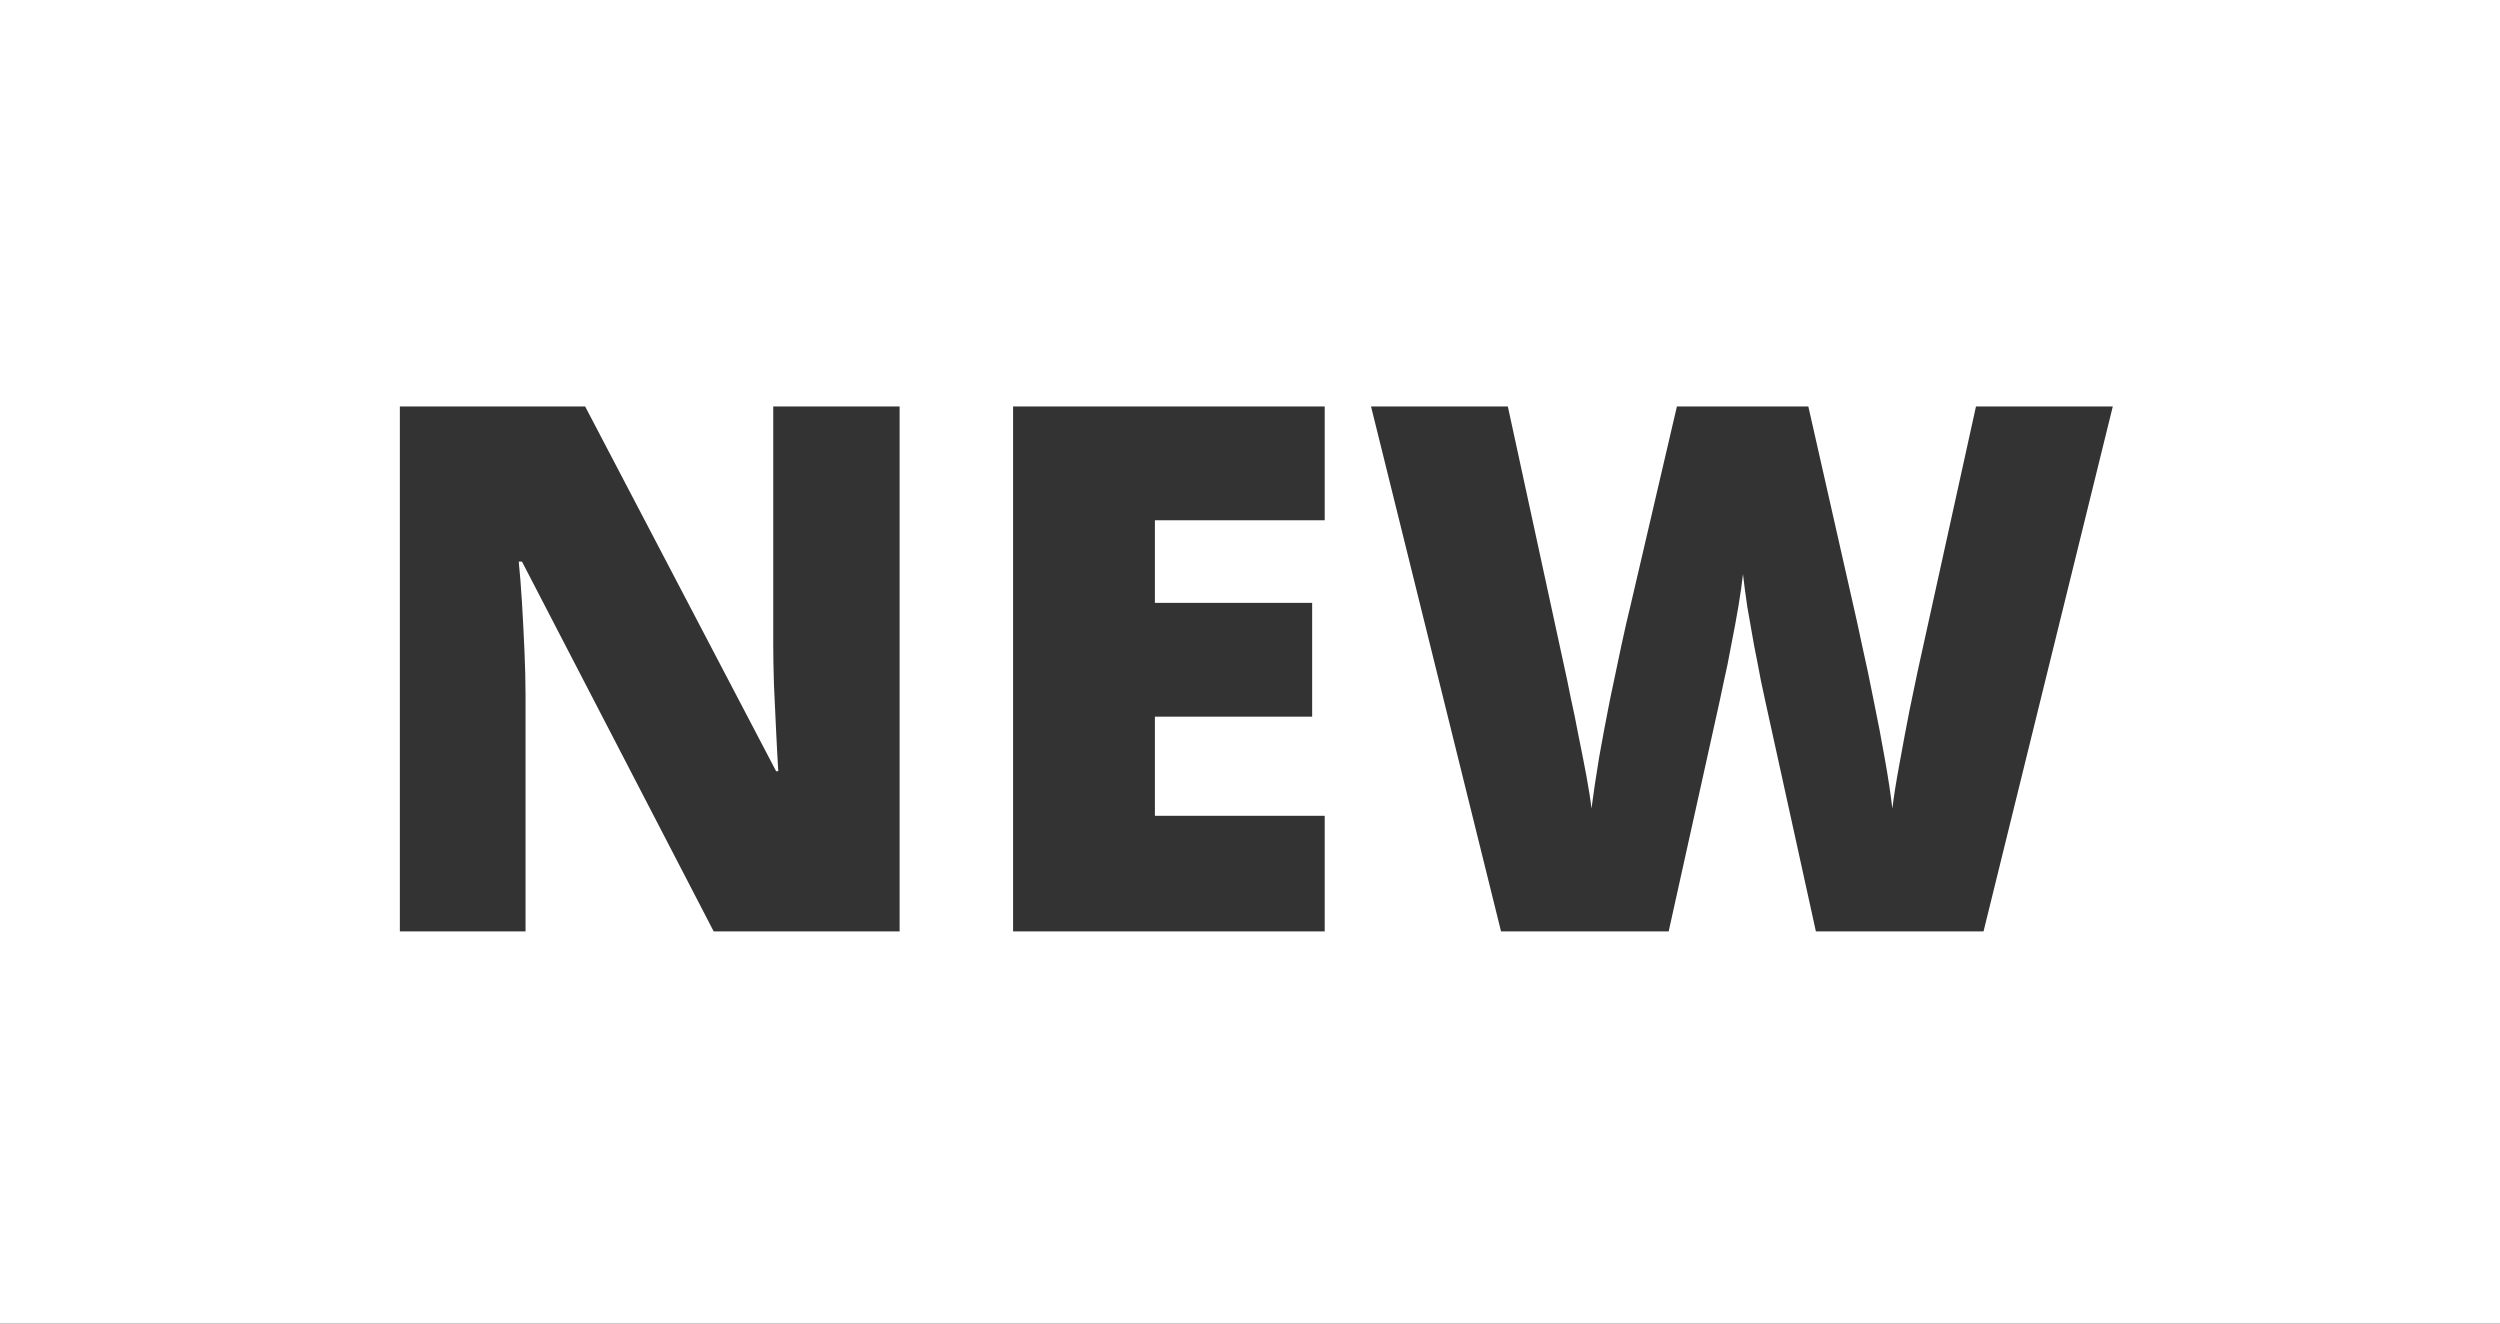<svg width="51" height="27" viewBox="0 0 51 27" fill="none" xmlns="http://www.w3.org/2000/svg">
<rect x="0" y="0" width="51" height="27" fill="#333333" stroke="none"/>
<path fill-rule="evenodd" clip-rule="evenodd" d="M51 0H0V27H51V0ZM14.559 19H18.352V8.292H15.774V13.133C15.774 13.377 15.779 13.658 15.789 13.976C15.804 14.293 15.818 14.608 15.833 14.92C15.848 15.228 15.862 15.499 15.877 15.733H15.833L11.937 8.292H8.157V19H10.721V14.173C10.721 13.905 10.713 13.604 10.699 13.273C10.684 12.935 10.667 12.606 10.648 12.284C10.628 11.961 10.606 11.685 10.582 11.456H10.648L14.559 19ZM20.667 19H27.024V16.642H23.56V14.62H26.768V12.298H23.56V10.614H27.024V8.292H20.667V19ZM40.464 19L43.101 8.292H40.31L39.124 13.675C39.085 13.856 39.029 14.124 38.956 14.481C38.887 14.832 38.819 15.196 38.751 15.572C38.682 15.943 38.633 16.251 38.604 16.495C38.57 16.202 38.519 15.863 38.45 15.477C38.382 15.086 38.306 14.691 38.223 14.29C38.145 13.89 38.067 13.519 37.989 13.177C37.916 12.831 37.855 12.552 37.806 12.342L36.89 8.292H34.209L33.265 12.342C33.211 12.557 33.148 12.835 33.074 13.177C33.001 13.519 32.923 13.89 32.84 14.29C32.762 14.686 32.688 15.077 32.62 15.462C32.557 15.848 32.505 16.192 32.466 16.495C32.447 16.319 32.413 16.1 32.364 15.836C32.315 15.572 32.261 15.299 32.203 15.016C32.149 14.727 32.095 14.464 32.041 14.225C31.993 13.98 31.954 13.793 31.924 13.661L30.76 8.292H27.969L30.621 19H34.041L35.074 14.335C35.093 14.247 35.125 14.098 35.169 13.888C35.218 13.678 35.267 13.438 35.315 13.17C35.369 12.901 35.418 12.638 35.462 12.379C35.506 12.115 35.538 11.893 35.557 11.712C35.577 11.893 35.606 12.115 35.645 12.379C35.689 12.638 35.735 12.901 35.784 13.17C35.838 13.438 35.884 13.678 35.923 13.888C35.967 14.098 35.999 14.247 36.019 14.335L37.044 19H40.464Z" fill="white"/>
</svg>
